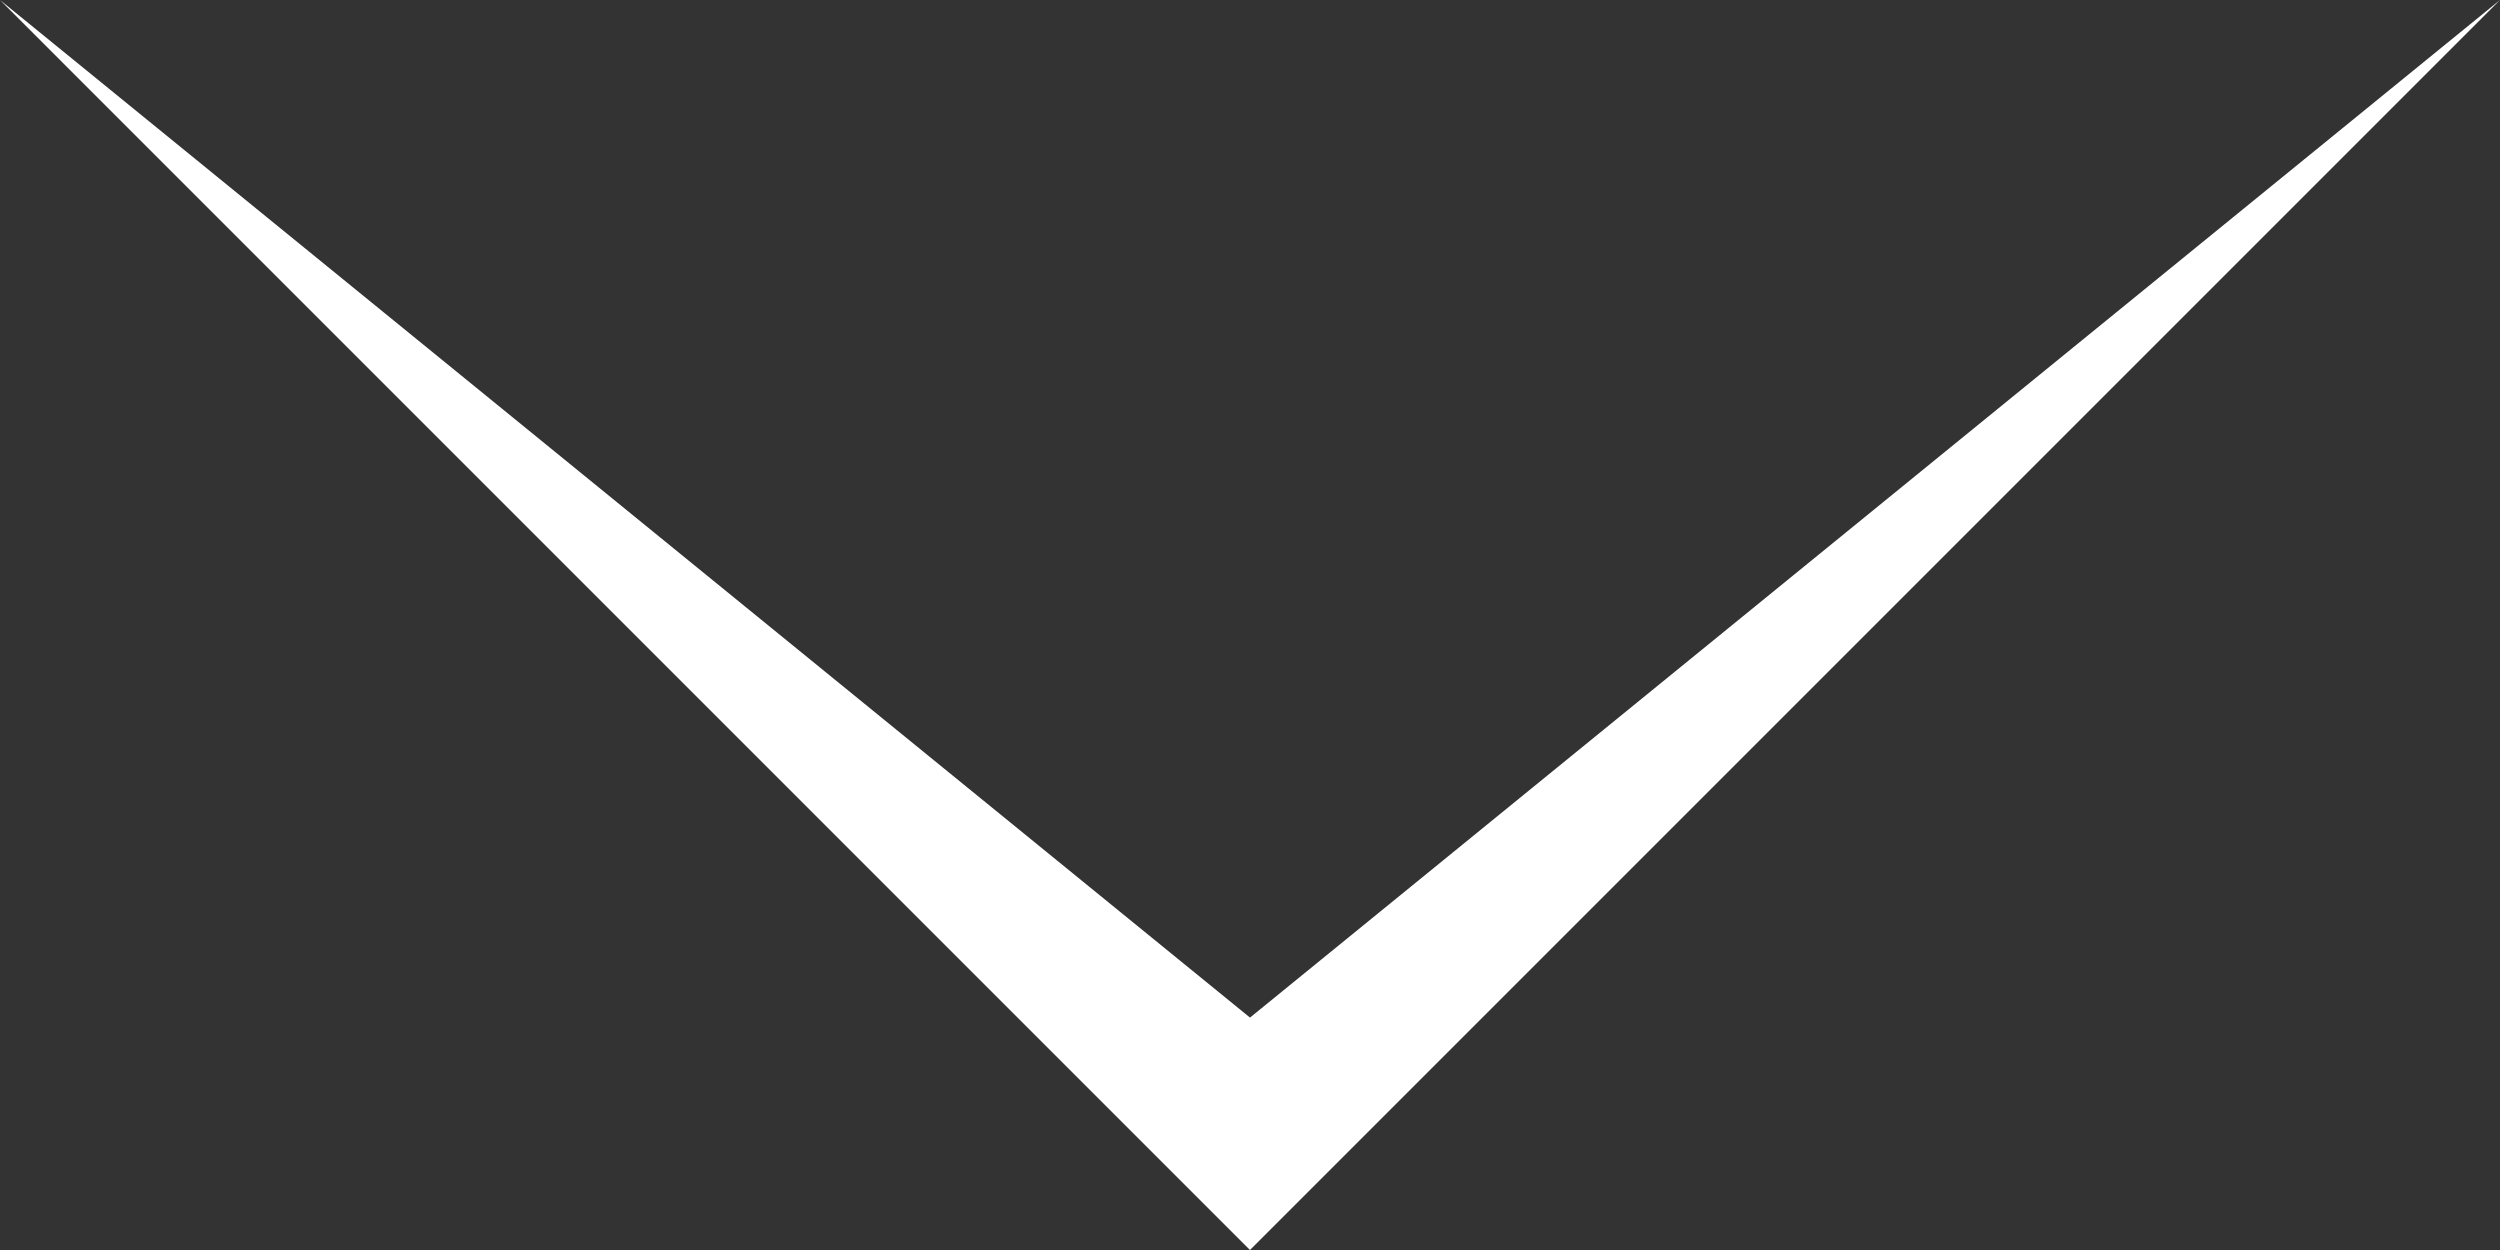 <svg xmlns="http://www.w3.org/2000/svg" width="62.754" height="31.377" viewBox="0 0 62.754 31.377">
  <rect x="0" y="0" width="62.754" height="31.377" fill="#333333" stroke="none"/>
  <path id="Tracciato_14" data-name="Tracciato 14" d="M69.721,1166.666l-31.377,31.377L6.968,1166.666l31.377,25.543Z" transform="translate(-6.968 -1166.666)" fill="#fff"/>
</svg>
